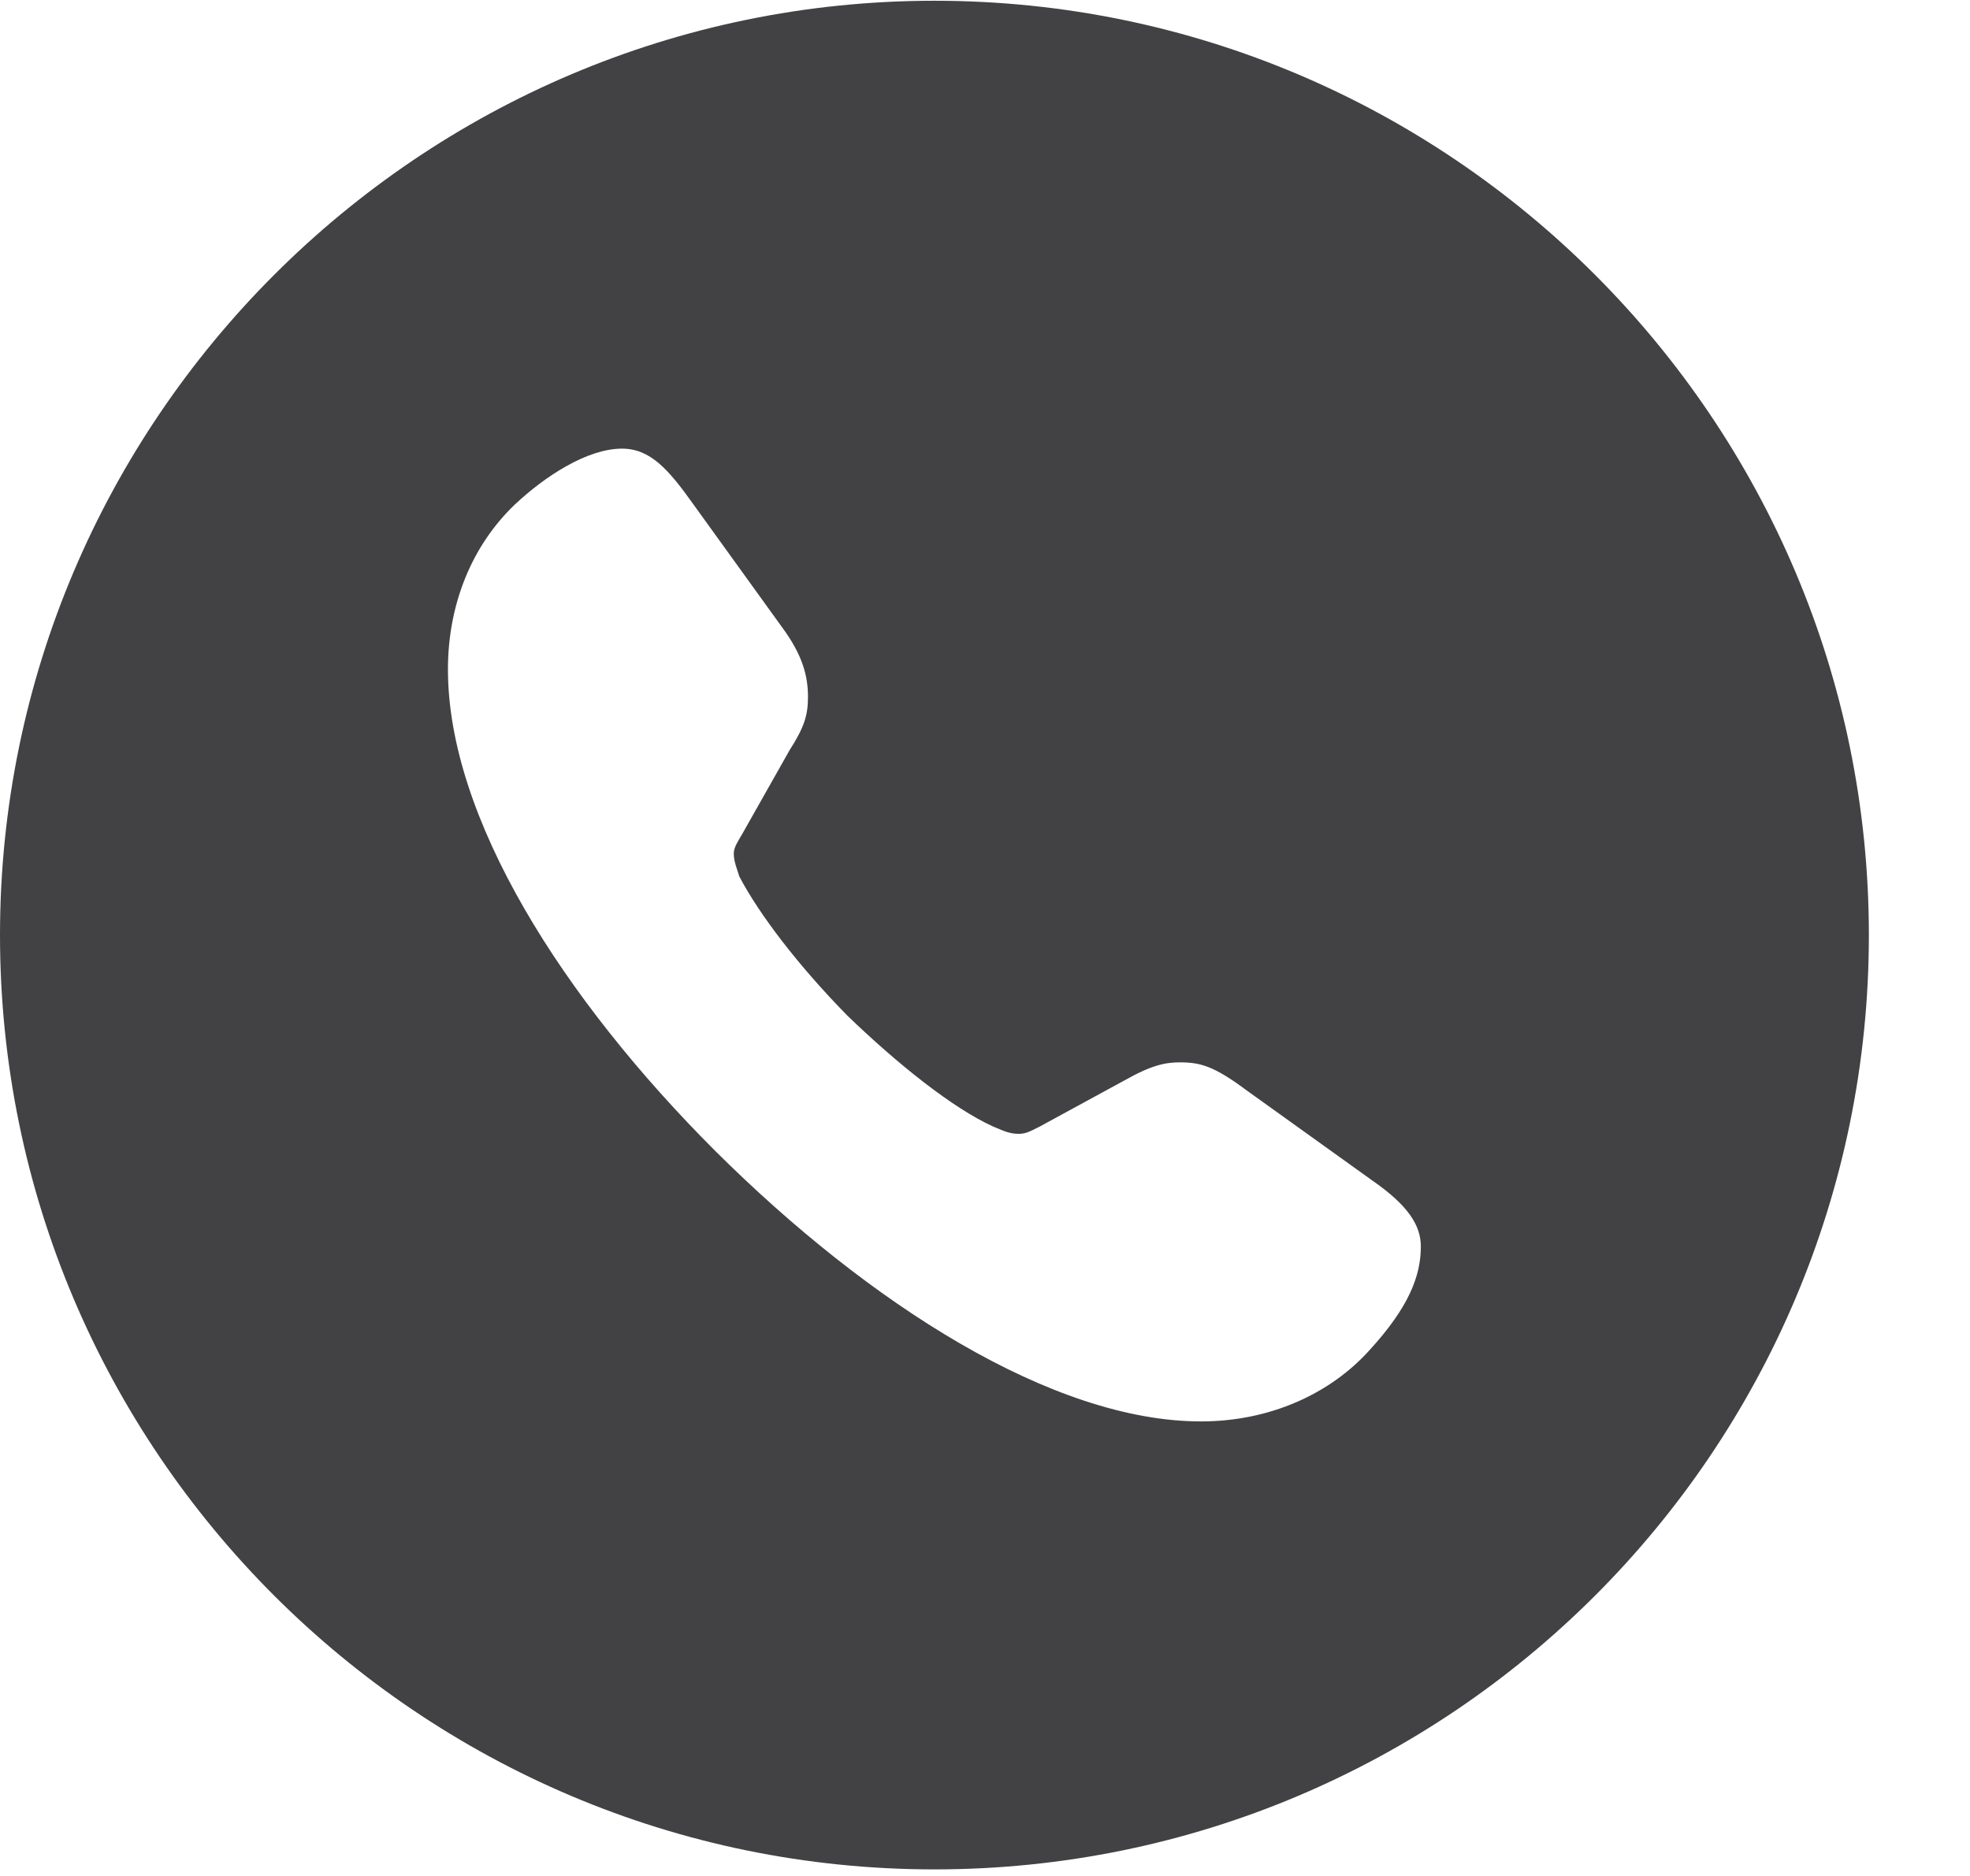 <?xml version="1.0" encoding="UTF-8"?> <svg xmlns="http://www.w3.org/2000/svg" width="21" height="20" viewBox="0 0 21 20" fill="none"><g clip-path="url(#clip0_343_13)"><path d="M19.922 9.969C19.922 15.467 15.459 19.93 9.961 19.93C4.473 19.93 0 15.467 0 9.969C0 4.48 4.473 0.008 9.961 0.008C15.459 0.008 19.922 4.48 19.922 9.969ZM5.488 5.379C5.029 5.818 4.775 6.443 4.775 7.137C4.775 8.719 5.996 10.643 7.627 12.273C9.268 13.904 11.221 15.154 12.803 15.154C13.535 15.154 14.18 14.861 14.6 14.393C15.02 13.934 15.146 13.601 15.146 13.289C15.146 13.064 15.01 12.85 14.629 12.586L13.281 11.619C12.94 11.365 12.793 11.326 12.578 11.326C12.422 11.326 12.275 11.355 11.982 11.521L11.084 12.01C10.986 12.059 10.938 12.088 10.859 12.088C10.752 12.088 10.684 12.049 10.586 12.01C10.156 11.814 9.57 11.346 9.033 10.828C8.516 10.301 8.096 9.754 7.881 9.344C7.861 9.275 7.822 9.188 7.822 9.1C7.822 9.031 7.871 8.963 7.91 8.895L8.418 7.996C8.574 7.752 8.613 7.625 8.613 7.43C8.613 7.205 8.555 6.98 8.33 6.678L7.393 5.379C7.129 5.008 6.934 4.783 6.631 4.783C6.26 4.783 5.811 5.076 5.488 5.379Z" fill="#424245"></path></g><defs><clipPath id="clip0_343_13"><rect width="20.283" height="19.932" fill="white"></rect></clipPath></defs></svg> 